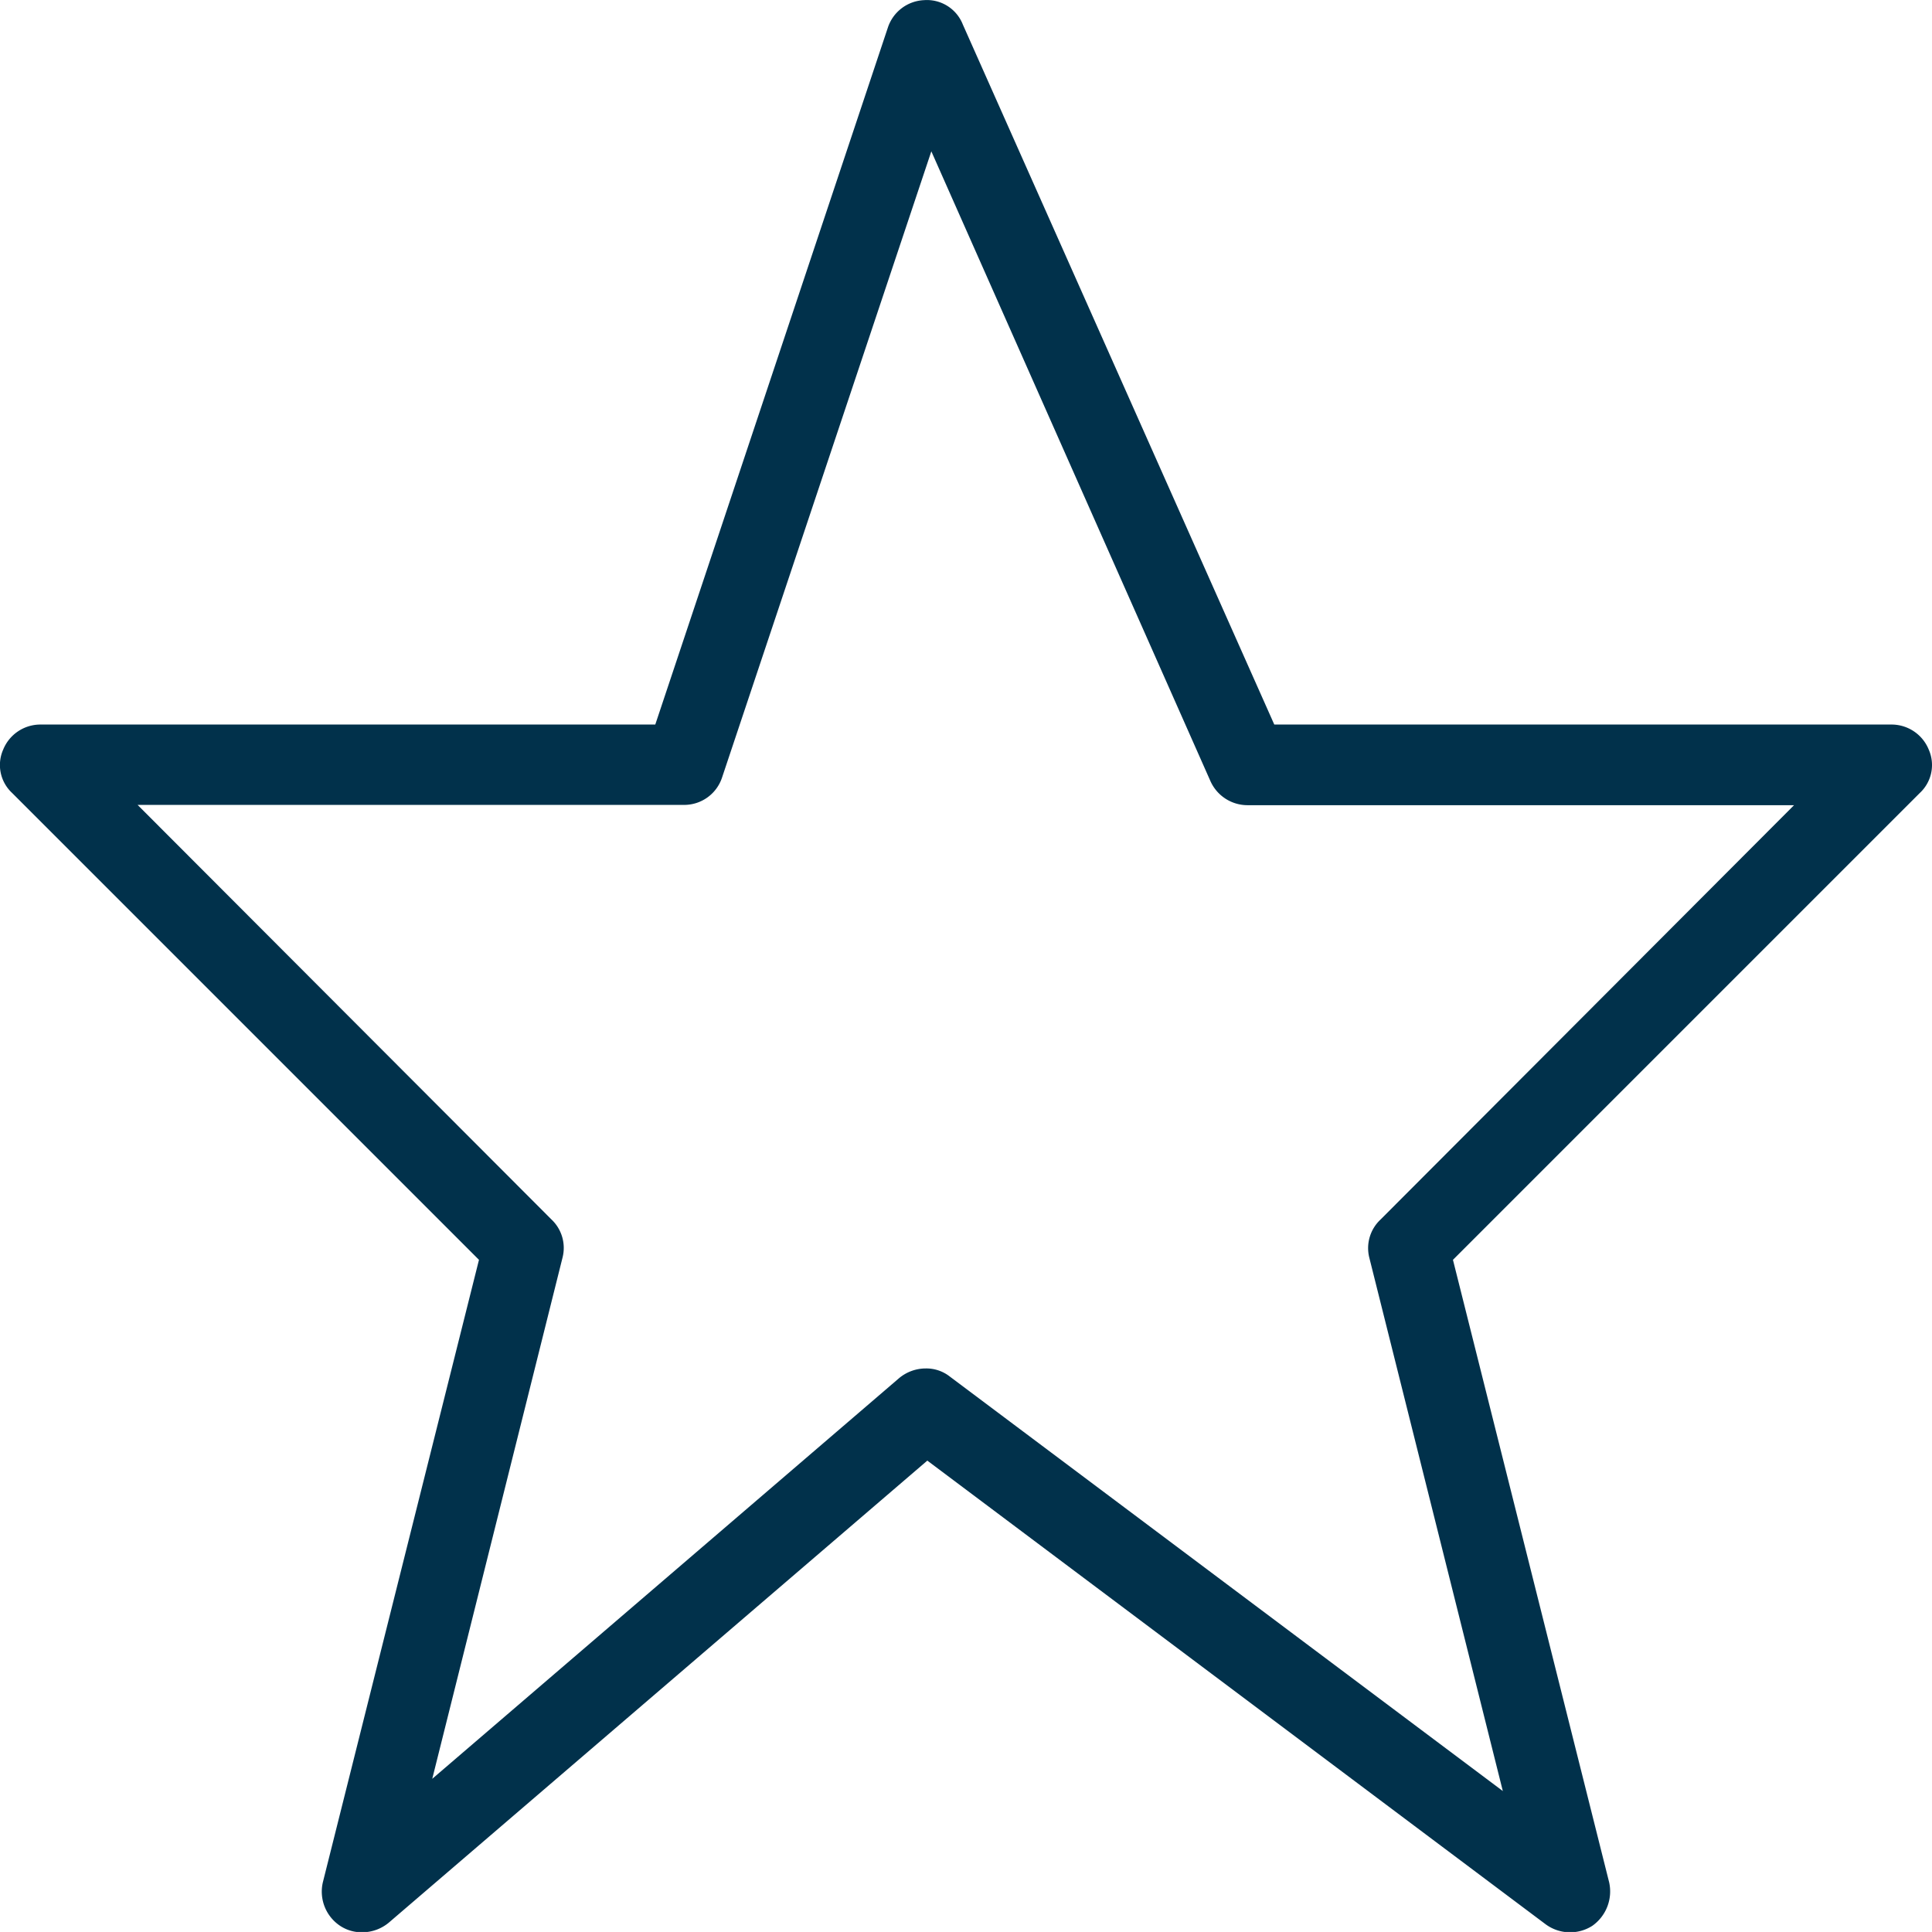 <svg xmlns="http://www.w3.org/2000/svg" width="27.001" height="27" viewBox="0 0 27.001 27">
  <g id="Group_2820" data-name="Group 2820" transform="translate(-960 -1175.998)">
    <g id="Group_2820-2" data-name="Group 2820" transform="translate(960 1175.998)">
      <path id="Path_4393" data-name="Path 4393" d="M986.955,1186.473a.561.561,0,0,0-.517-.349h-8.629l-4.354-9.786a.539.539,0,0,0-.54-.338.559.559,0,0,0-.506.382l-3.251,9.742h-8.595a.561.561,0,0,0-.518.349.533.533,0,0,0,.124.607l6.525,6.525-2.182,8.7a.574.574,0,0,0,.259.619.546.546,0,0,0,.292.079.582.582,0,0,0,.371-.135l7.526-6.457,8.64,6.479a.576.576,0,0,0,.653.023.588.588,0,0,0,.236-.608l-2.183-8.7,6.525-6.525A.533.533,0,0,0,986.955,1186.473Zm-7.661,6.569a.546.546,0,0,0-.158.529l1.867,7.458-7.729-5.793a.531.531,0,0,0-.337-.113.582.582,0,0,0-.371.135l-6.525,5.6,1.822-7.289a.546.546,0,0,0-.157-.529l-5.783-5.793h7.639a.557.557,0,0,0,.529-.382l2.925-8.752,3.9,8.8a.568.568,0,0,0,.518.338h7.639Z" transform="translate(-960 -1175.998)" fill="#01314b"/>
    </g>
  </g>
</svg>

